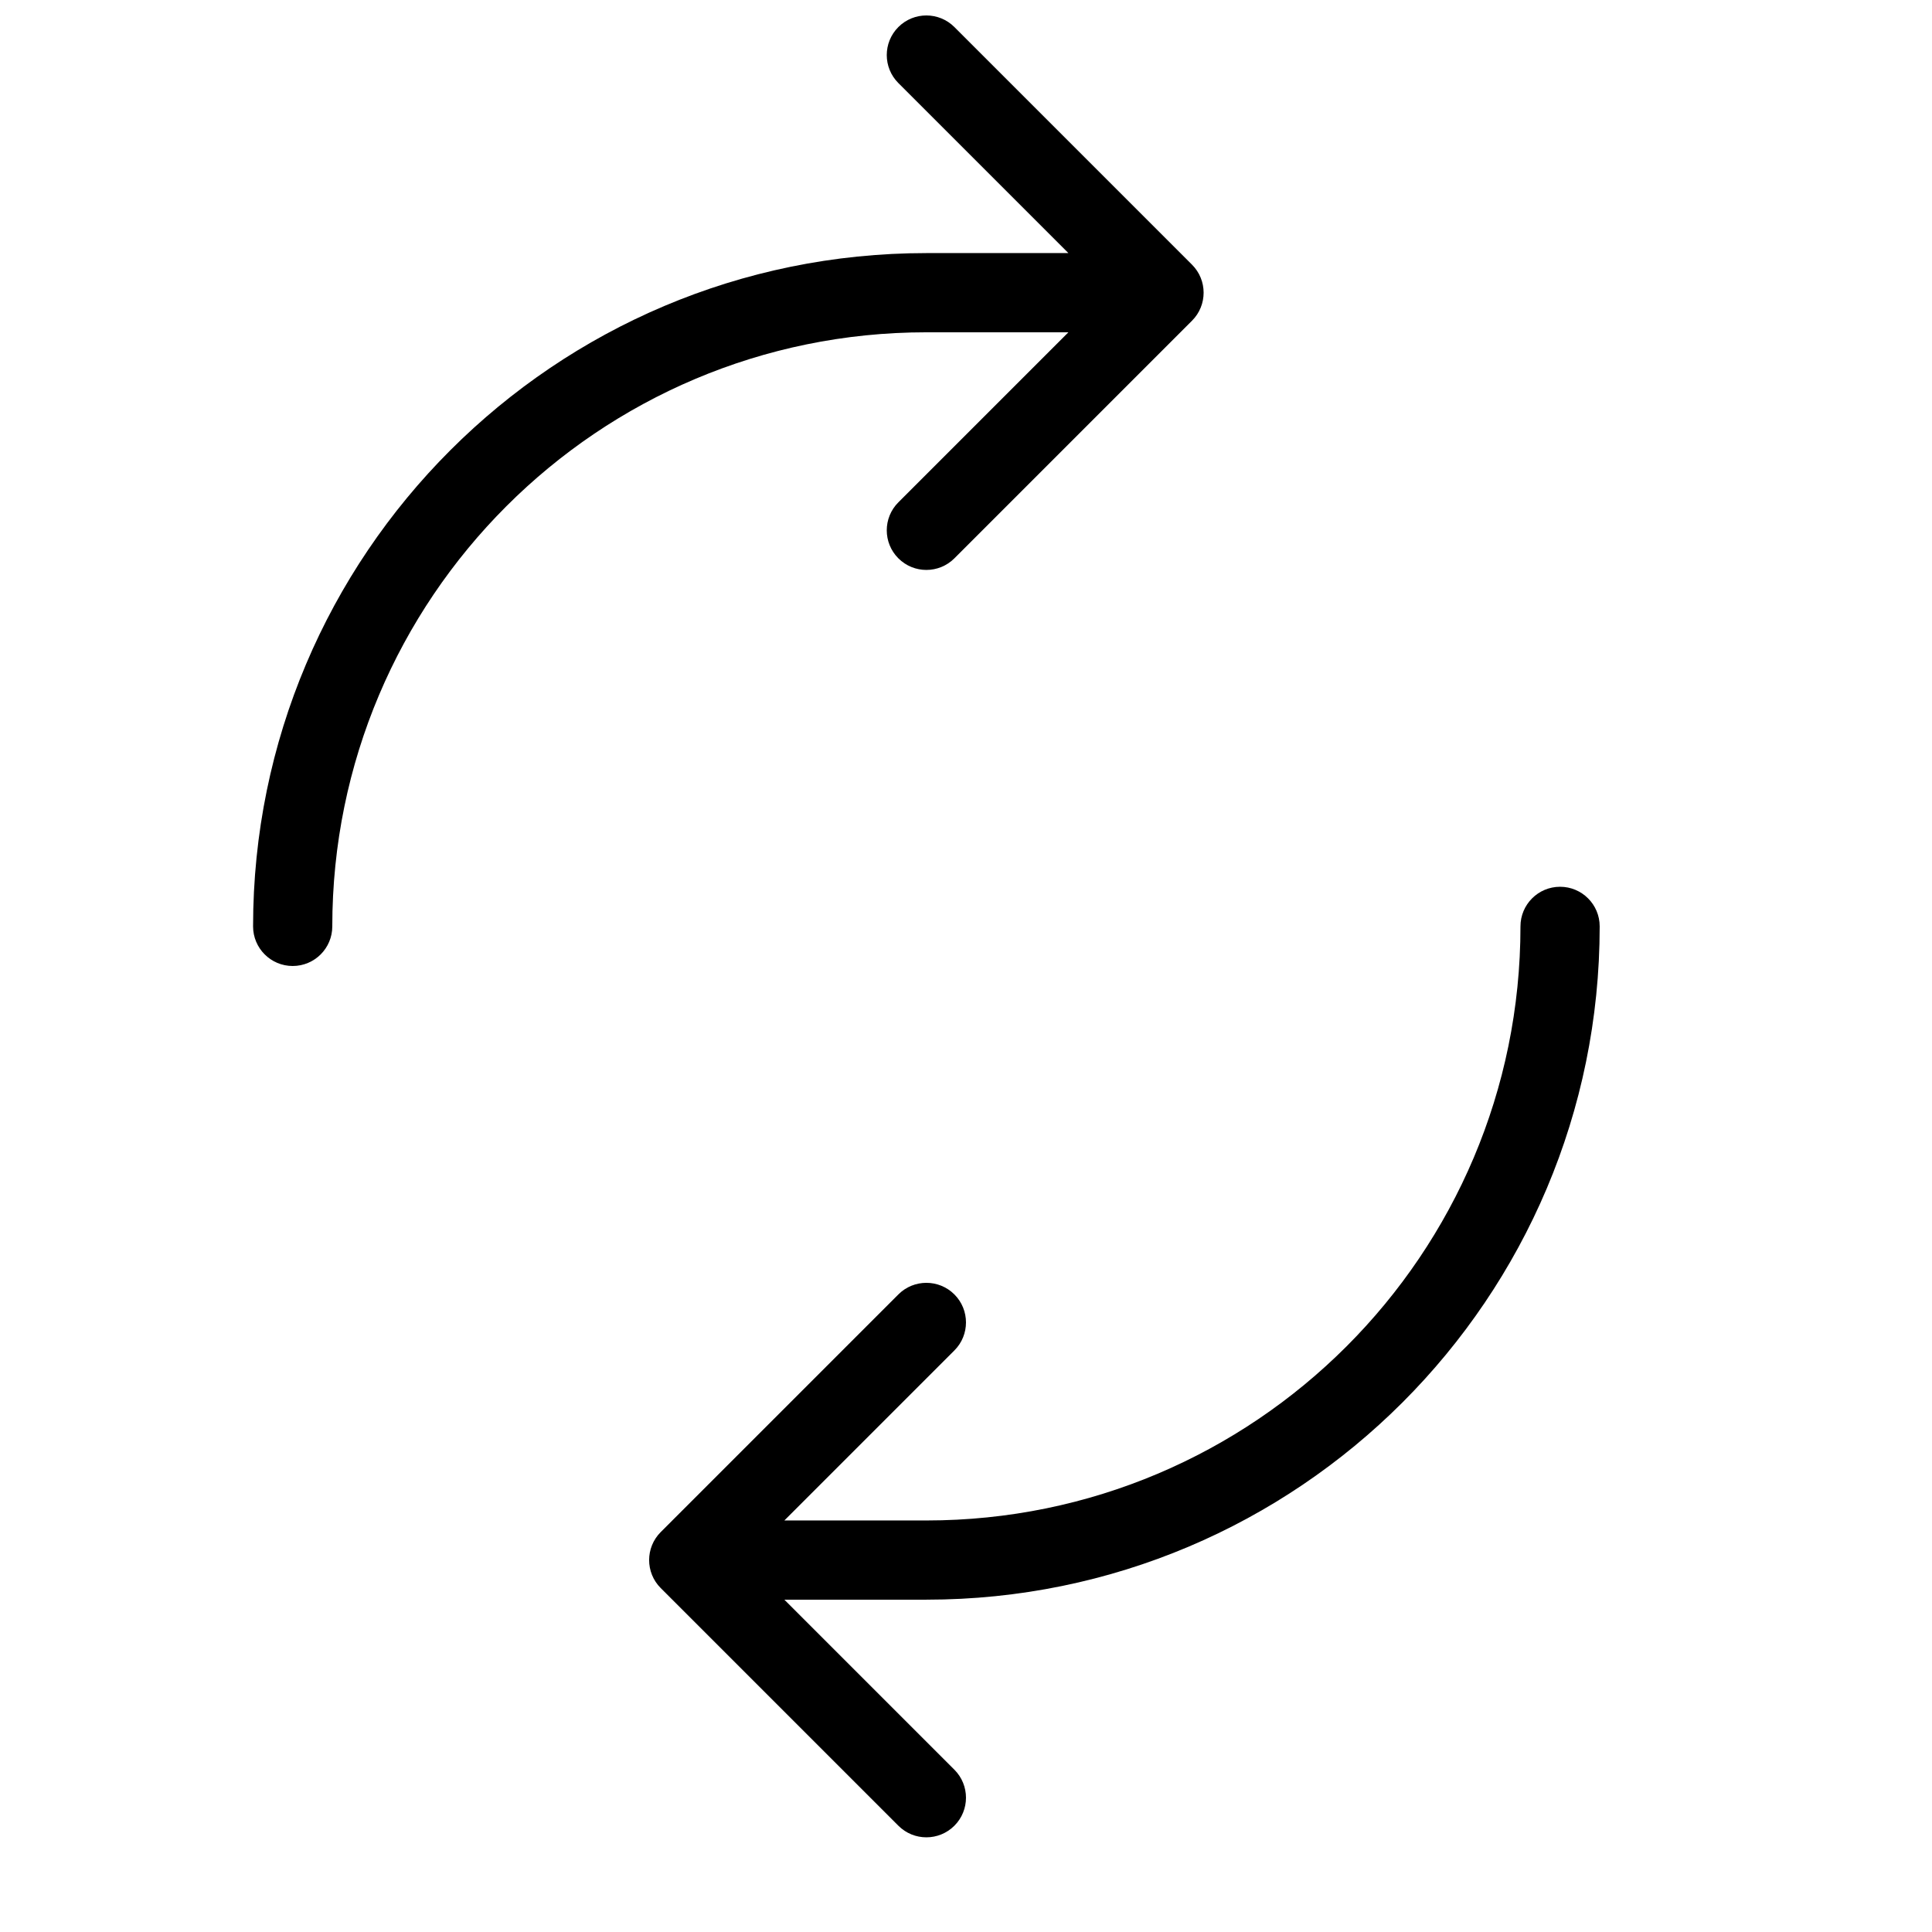 <?xml version="1.0" encoding="UTF-8"?>
<!-- Uploaded to: ICON Repo, www.iconrepo.com, Generator: ICON Repo Mixer Tools -->
<svg width="800px" height="800px" version="1.1" viewBox="144 144 512 512" xmlns="http://www.w3.org/2000/svg">
 <defs>
  <clipPath id="a">
   <path d="m211 148.09h357v482.91h-357z"/>
  </clipPath>
 </defs>
 <g clip-path="url(#a)">
  <path d="m389.5 211.07h37.637l-45.059-45.059c-4.102-4.098-4.102-10.746 0-14.844 4.098-4.098 10.742-4.098 14.844 0l62.977 62.977c4.098 4.098 4.098 10.746 0 14.844l-62.977 62.977c-4.102 4.098-10.746 4.098-14.844 0-4.102-4.102-4.102-10.746 0-14.844l45.059-45.059h-37.637c-86.949 0-157.44 70.492-157.44 157.44 0 5.797-4.699 10.496-10.496 10.496s-10.496-4.699-10.496-10.496c0-98.543 79.891-178.43 178.43-178.43zm0 356.86h-37.637l45.059 45.059c4.098 4.102 4.098 10.746 0 14.844-4.102 4.102-10.746 4.102-14.844 0l-62.977-62.977c-4.102-4.098-4.102-10.742 0-14.844l62.977-62.977c4.098-4.098 10.742-4.098 14.844 0 4.098 4.102 4.098 10.746 0 14.844l-45.059 45.059h37.637c86.945 0 157.44-70.492 157.44-157.44 0-5.797 4.699-10.496 10.496-10.496s10.496 4.699 10.496 10.496c0 98.539-79.891 178.43-178.43 178.43z"/>
 </g>
</svg>
